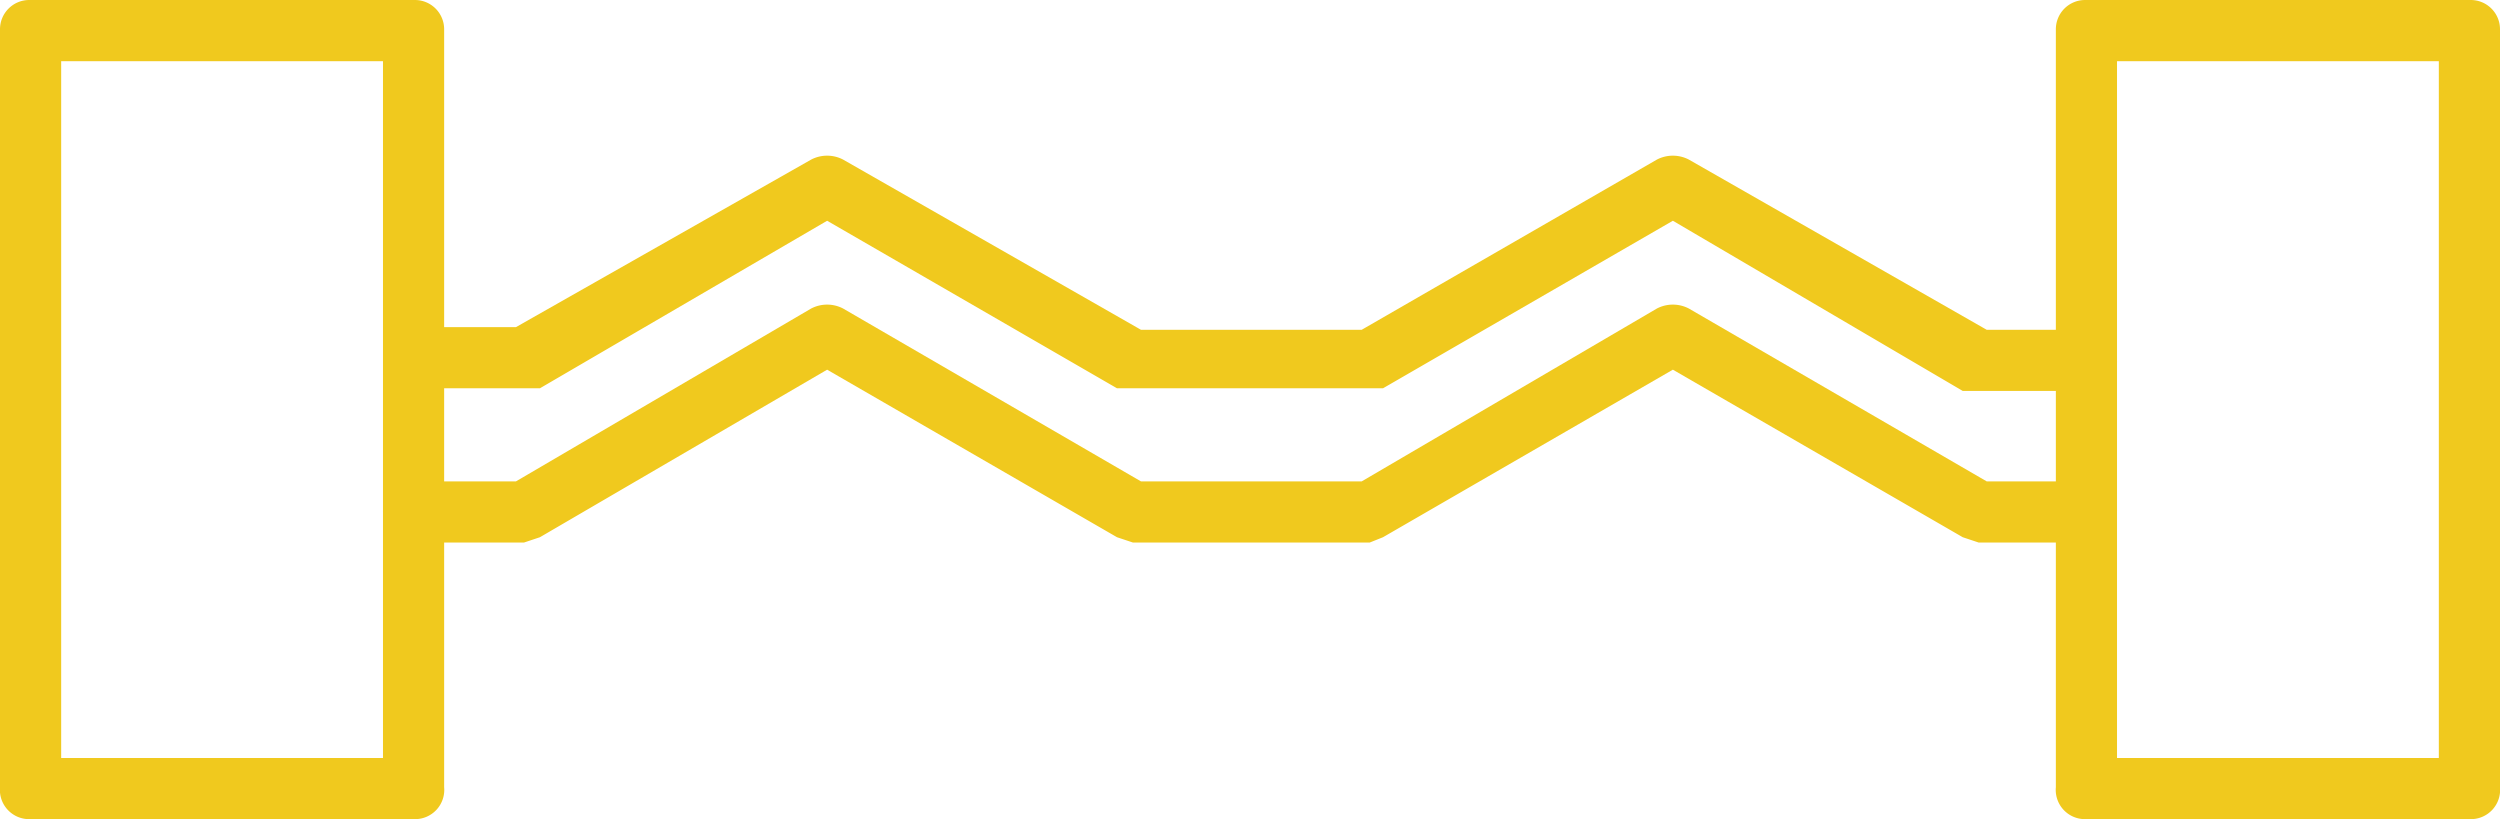 <svg xmlns="http://www.w3.org/2000/svg" viewBox="0 0 94 30.8"><title>device_icon_02</title><path d="M78.4,14.7H73.8L62.9,8.3,52,14.6H42L31.1,8.3,20.3,14.6H15.6a1.2,1.2,0,0,1-1.2-1.1,1.3,1.3,0,0,1,1.2-1.2h3.8L30.5,6a1.3,1.3,0,0,1,1.2,0l11.2,6.4h8.3L62.3,6a1.3,1.3,0,0,1,1.2,0l11.2,6.4h3.7a1.2,1.2,0,0,1,1.2,1.2A1.1,1.1,0,0,1,78.4,14.7Z" fill="#f0c91e"></path><path d="M78.4,20.4h-4l-.6-.2L62.9,13.9,52,20.2l-.5.2H42.6l-.6-.2L31.1,13.9,20.3,20.2l-.6.2H15.6a1.2,1.2,0,0,1-1.2-1.2,1.2,1.2,0,0,1,1.2-1.1h3.8l11.1-6.5a1.3,1.3,0,0,1,1.2,0l11.2,6.5h8.3l11.1-6.5a1.3,1.3,0,0,1,1.2,0l11.2,6.5h3.7a1.1,1.1,0,0,1,1.2,1.1A1.2,1.2,0,0,1,78.4,20.4Z" fill="#f0c91e"></path><path d="M15.6,30.8H1.1A1.1,1.1,0,0,1,0,29.6V1.1A1.1,1.1,0,0,1,1.1,0H15.6a1.1,1.1,0,0,1,1.1,1.1V29.6A1.1,1.1,0,0,1,15.6,30.8ZM2.3,28.5H14.4V2.3H2.3Z" fill="#f0c91e"></path><path d="M92.9,30.8H78.4a1.1,1.1,0,0,1-1.1-1.2V1.1A1.1,1.1,0,0,1,78.4,0H92.9A1.1,1.1,0,0,1,94,1.1V29.6A1.1,1.1,0,0,1,92.9,30.8ZM79.6,28.5H91.7V2.3H79.6Z" fill="#f0c91e"></path></svg>